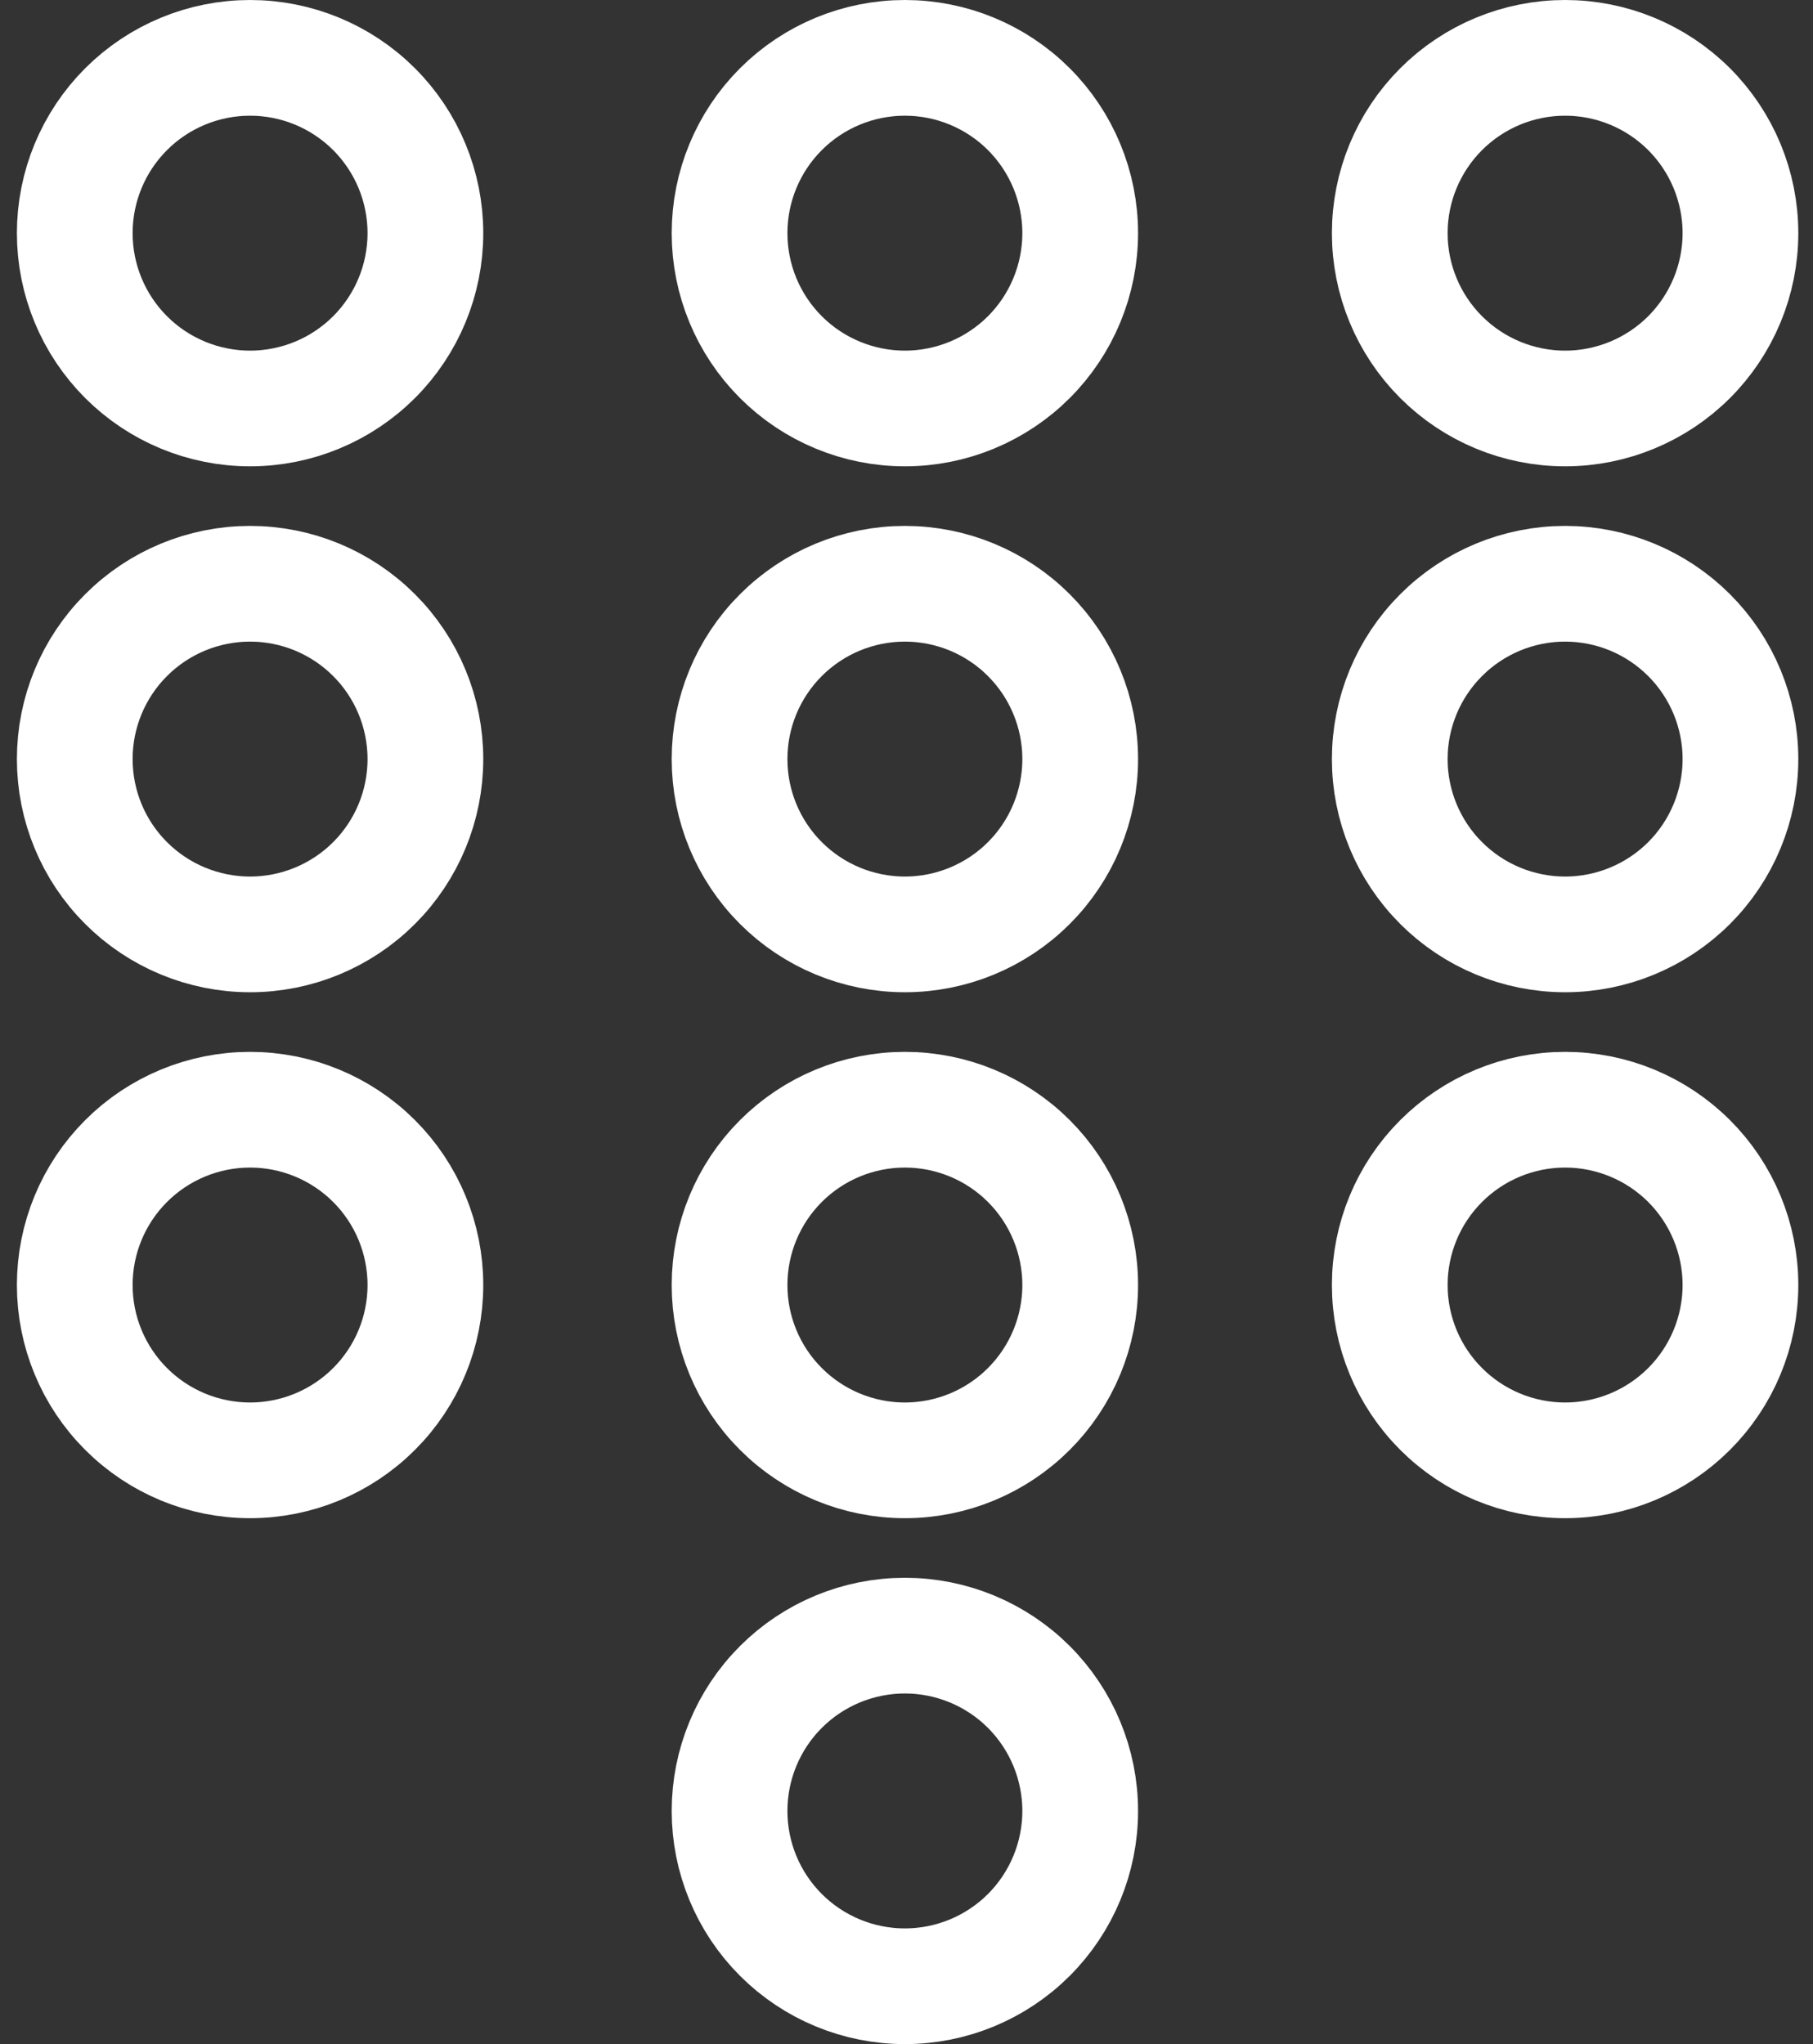 <svg width="47" height="53" viewBox="0 0 47 53" fill="none" xmlns="http://www.w3.org/2000/svg">
<rect x="0" y="0" width="47" height="53" fill="#333333" stroke="none"/>
<path d="M1.938 6.045C1.938 7.251 2.416 8.407 3.269 9.26C4.121 10.112 5.277 10.591 6.483 10.591C7.688 10.591 8.845 10.112 9.697 9.26C10.55 8.407 11.028 7.251 11.028 6.045C11.028 4.84 10.55 3.684 9.697 2.831C8.845 1.979 7.688 1.5 6.483 1.5C5.277 1.5 4.121 1.979 3.269 2.831C2.416 3.684 1.938 4.84 1.938 6.045Z" stroke="white" stroke-width="3" stroke-linecap="round" stroke-linejoin="round"/>
<path d="M18.913 6.045C18.913 7.251 19.391 8.407 20.244 9.26C21.096 10.112 22.252 10.591 23.458 10.591C24.663 10.591 25.82 10.112 26.672 9.26C27.524 8.407 28.003 7.251 28.003 6.045C28.003 4.84 27.524 3.684 26.672 2.831C25.82 1.979 24.663 1.5 23.458 1.5C22.252 1.5 21.096 1.979 20.244 2.831C19.391 3.684 18.913 4.84 18.913 6.045Z" stroke="white" stroke-width="3" stroke-linecap="round" stroke-linejoin="round"/>
<path d="M36.028 6.045C36.028 7.251 36.507 8.407 37.36 9.26C38.212 10.112 39.368 10.591 40.574 10.591C41.779 10.591 42.935 10.112 43.788 9.26C44.64 8.407 45.119 7.251 45.119 6.045C45.119 4.84 44.64 3.684 43.788 2.831C42.935 1.979 41.779 1.5 40.574 1.5C39.368 1.5 38.212 1.979 37.36 2.831C36.507 3.684 36.028 4.84 36.028 6.045Z" stroke="white" stroke-width="3" stroke-linecap="round" stroke-linejoin="round"/>
<path d="M1.938 19.682C1.938 20.887 2.416 22.044 3.269 22.896C4.121 23.748 5.277 24.227 6.483 24.227C7.688 24.227 8.845 23.748 9.697 22.896C10.55 22.044 11.028 20.887 11.028 19.682C11.028 18.476 10.55 17.32 9.697 16.468C8.845 15.615 7.688 15.136 6.483 15.136C5.277 15.136 4.121 15.615 3.269 16.468C2.416 17.32 1.938 18.476 1.938 19.682Z" stroke="white" stroke-width="3" stroke-linecap="round" stroke-linejoin="round"/>
<path d="M18.913 19.682C18.913 20.887 19.391 22.044 20.244 22.896C21.096 23.748 22.252 24.227 23.458 24.227C24.663 24.227 25.82 23.748 26.672 22.896C27.524 22.044 28.003 20.887 28.003 19.682C28.003 18.476 27.524 17.32 26.672 16.468C25.82 15.615 24.663 15.136 23.458 15.136C22.252 15.136 21.096 15.615 20.244 16.468C19.391 17.32 18.913 18.476 18.913 19.682Z" stroke="white" stroke-width="3" stroke-linecap="round" stroke-linejoin="round"/>
<path d="M36.028 19.682C36.028 20.887 36.507 22.044 37.36 22.896C38.212 23.748 39.368 24.227 40.574 24.227C41.779 24.227 42.935 23.748 43.788 22.896C44.64 22.044 45.119 20.887 45.119 19.682C45.119 18.476 44.64 17.32 43.788 16.468C42.935 15.615 41.779 15.136 40.574 15.136C39.368 15.136 38.212 15.615 37.36 16.468C36.507 17.32 36.028 18.476 36.028 19.682Z" stroke="white" stroke-width="3" stroke-linecap="round" stroke-linejoin="round"/>
<path d="M1.938 33.318C1.938 34.524 2.416 35.68 3.269 36.532C4.121 37.385 5.277 37.864 6.483 37.864C7.688 37.864 8.845 37.385 9.697 36.532C10.55 35.68 11.028 34.524 11.028 33.318C11.028 32.113 10.55 30.956 9.697 30.104C8.845 29.252 7.688 28.773 6.483 28.773C5.277 28.773 4.121 29.252 3.269 30.104C2.416 30.956 1.938 32.113 1.938 33.318Z" stroke="white" stroke-width="3" stroke-linecap="round" stroke-linejoin="round"/>
<path d="M18.913 33.318C18.913 34.524 19.391 35.68 20.244 36.532C21.096 37.385 22.252 37.864 23.458 37.864C24.663 37.864 25.82 37.385 26.672 36.532C27.524 35.68 28.003 34.524 28.003 33.318C28.003 32.113 27.524 30.956 26.672 30.104C25.82 29.252 24.663 28.773 23.458 28.773C22.252 28.773 21.096 29.252 20.244 30.104C19.391 30.956 18.913 32.113 18.913 33.318Z" stroke="white" stroke-width="3" stroke-linecap="round" stroke-linejoin="round"/>
<path d="M18.913 46.955C18.913 48.16 19.391 49.316 20.244 50.169C21.096 51.021 22.252 51.5 23.458 51.5C24.663 51.5 25.82 51.021 26.672 50.169C27.524 49.316 28.003 48.16 28.003 46.955C28.003 45.749 27.524 44.593 26.672 43.74C25.82 42.888 24.663 42.409 23.458 42.409C22.252 42.409 21.096 42.888 20.244 43.74C19.391 44.593 18.913 45.749 18.913 46.955Z" stroke="white" stroke-width="3" stroke-linecap="round" stroke-linejoin="round"/>
<path d="M36.028 33.318C36.028 34.524 36.507 35.68 37.36 36.532C38.212 37.385 39.368 37.864 40.574 37.864C41.779 37.864 42.935 37.385 43.788 36.532C44.64 35.68 45.119 34.524 45.119 33.318C45.119 32.113 44.64 30.956 43.788 30.104C42.935 29.252 41.779 28.773 40.574 28.773C39.368 28.773 38.212 29.252 37.36 30.104C36.507 30.956 36.028 32.113 36.028 33.318Z" stroke="white" stroke-width="3" stroke-linecap="round" stroke-linejoin="round"/>
</svg>

